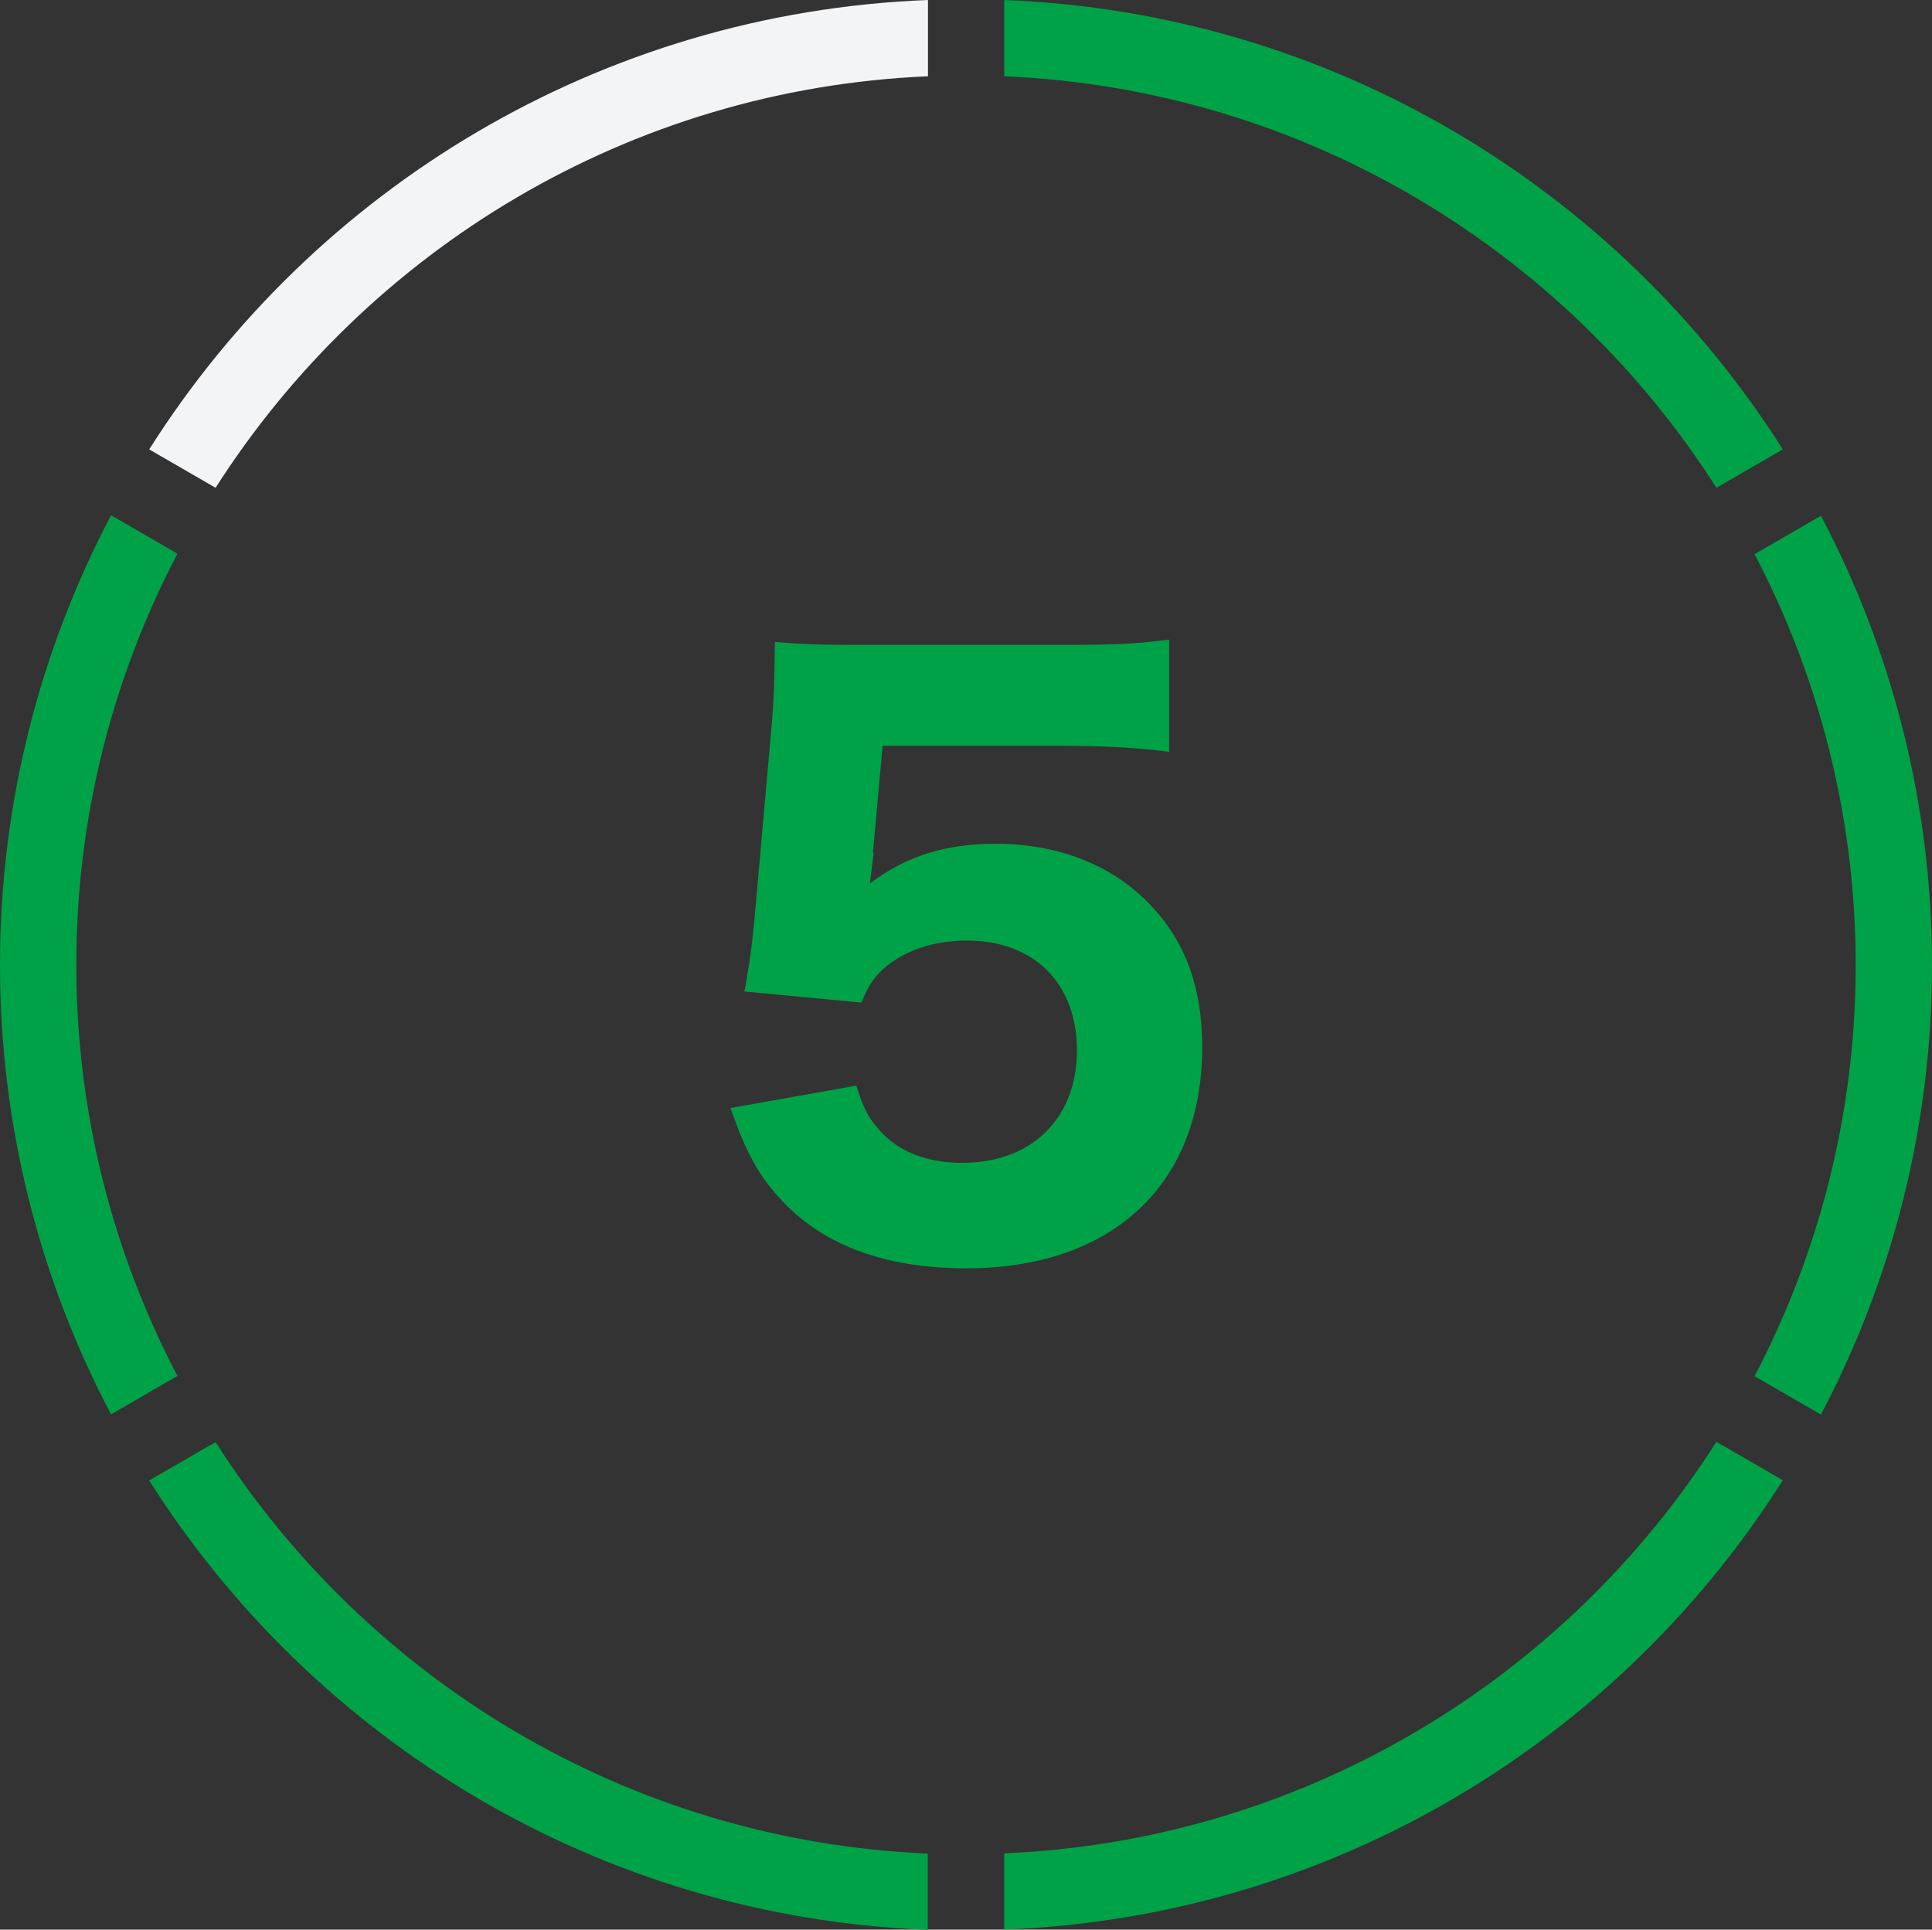 <?xml version="1.0" encoding="UTF-8"?>
<svg id="_レイヤー_2" data-name="レイヤー_2" xmlns="http://www.w3.org/2000/svg" viewBox="0 0 80.03 79.95">
  <rect x="0" y="0" width="80.03" height="79.95" fill="#333333" stroke="none"/>
  <defs>
    <style>
      .cls-1 {
        fill: #00a247;
      }

      .cls-2 {
        fill: #f2f4f5;
      }
    </style>
  </defs>
  <g id="_レイヤー_1-2" data-name="レイヤー_1">
    <g>
      <g>
        <path class="cls-2" d="M38.44,3.16V0C24.85.53,13.01,7.83,6.18,18.62l2.75,1.59C15.22,10.36,26.04,3.69,38.44,3.16Z"/>
        <path class="cls-1" d="M76.87,39.98c0,6.14-1.52,11.94-4.19,17.04l2.75,1.59c2.93-5.56,4.6-11.9,4.6-18.62s-1.67-13.06-4.6-18.62l-2.75,1.59c2.67,5.1,4.19,10.89,4.19,17.04Z"/>
        <path class="cls-1" d="M71.1,20.21l2.75-1.59C67.02,7.83,55.18.53,41.6,0v3.16c12.4.53,23.22,7.2,29.5,17.05Z"/>
        <path class="cls-1" d="M8.93,59.75l-2.75,1.59c6.83,10.79,18.67,18.09,32.25,18.62v-3.16c-12.39-.53-23.22-7.2-29.5-17.05Z"/>
        <path class="cls-1" d="M41.6,76.79v3.16c13.59-.53,25.43-7.83,32.25-18.62l-2.75-1.59c-6.28,9.85-17.11,16.52-29.5,17.05Z"/>
        <path class="cls-1" d="M3.16,39.98c0-6.14,1.52-11.94,4.19-17.04l-2.75-1.59C1.67,26.92,0,33.25,0,39.98s1.67,13.06,4.6,18.62l2.75-1.59c-2.67-5.1-4.19-10.89-4.19-17.04Z"/>
      </g>
      <path class="cls-1" d="M36.19,35.33c-.03.25-.12.93-.15,1.27,1.49-1.12,3.1-1.64,5.21-1.64,2.51,0,4.74.84,6.29,2.42,1.52,1.52,2.26,3.47,2.26,6.02,0,5.67-3.72,9.15-9.77,9.15-3.32,0-5.86-.93-7.6-2.76-.99-1.05-1.49-1.95-2.17-3.88l5.21-.93c.28.87.46,1.27.87,1.74.78.96,1.98,1.46,3.53,1.46,2.85,0,4.74-1.83,4.74-4.65s-1.8-4.56-4.56-4.56c-1.4,0-2.64.43-3.5,1.21-.4.4-.59.68-.87,1.36l-4.84-.46c.25-1.43.31-1.92.43-3.19l.71-8c.09-1.18.09-1.4.12-3.29,1.12.09,1.8.12,3.5.12h8.12c2.45,0,3.26-.03,4.71-.22v4.65c-1.46-.19-2.82-.25-4.65-.25h-7.22l-.4,4.43Z"/>
    </g>
  </g>
</svg>